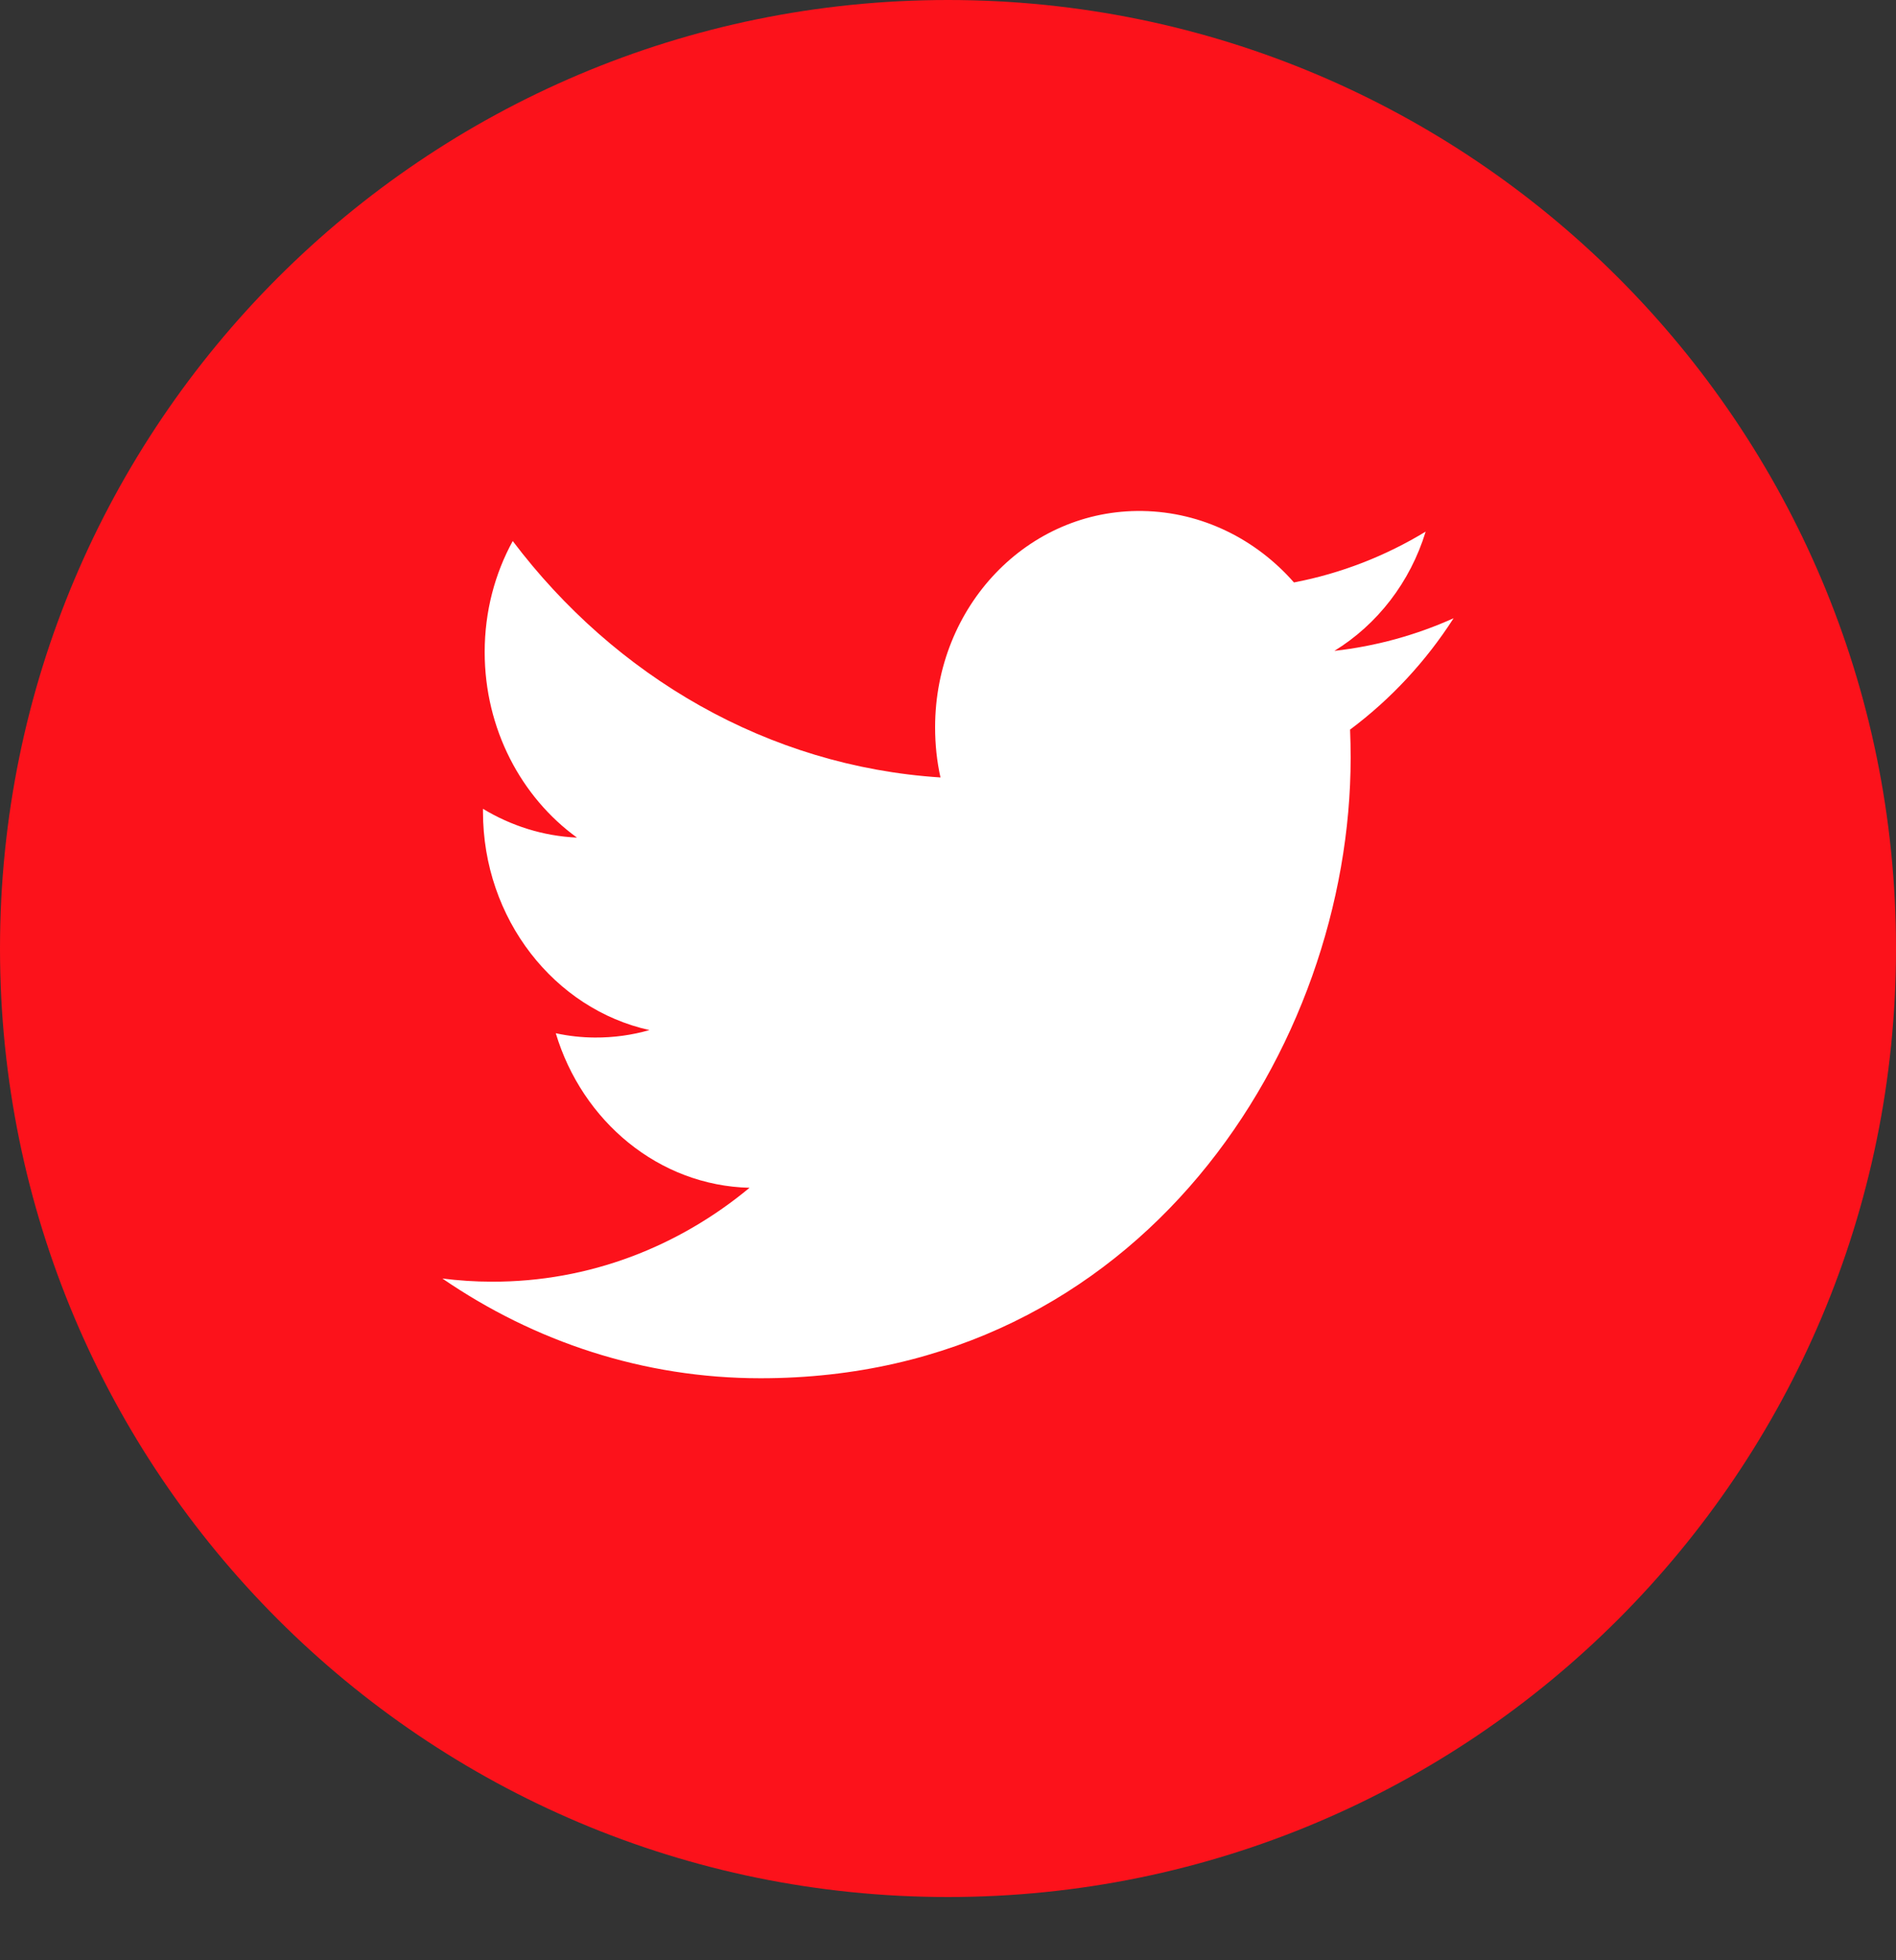<svg width="30" height="31" viewBox="0 0 30 31" fill="none" xmlns="http://www.w3.org/2000/svg">
<rect x="0" y="0" width="30" height="31" fill="#333333" stroke="none"/>
<g clip-path="url(#clip0_1_8)">
<path d="M15 30C23.284 30 30 23.284 30 15C30 6.716 23.284 0 15 0C6.716 0 0 6.716 0 15C0 23.284 6.716 30 15 30Z" fill="#FC121B"/>
<g clip-path="url(#clip1_1_8)">
<path d="M21.371 11.984C21.371 11.834 21.368 11.686 21.362 11.538C22.003 11.06 22.56 10.462 23 9.777C22.402 10.046 21.766 10.22 21.114 10.293C21.793 9.876 22.313 9.208 22.558 8.407C21.924 8.792 21.221 9.068 20.474 9.211C19.876 8.53 19.022 8.097 18.078 8.081C16.265 8.051 14.796 9.583 14.796 11.502C14.796 11.775 14.824 12.04 14.881 12.295C12.151 12.119 9.732 10.698 8.113 8.556C7.831 9.069 7.669 9.669 7.669 10.312C7.669 11.528 8.248 12.608 9.129 13.246C8.59 13.222 8.085 13.058 7.642 12.791V12.835C7.642 14.534 8.774 15.958 10.276 16.29C10.001 16.369 9.71 16.41 9.411 16.408C9.204 16.407 8.997 16.384 8.794 16.34C9.212 17.733 10.424 18.75 11.86 18.784C10.736 19.716 9.321 20.273 7.784 20.269C7.519 20.269 7.257 20.251 7 20.219C8.454 21.216 10.179 21.796 12.033 21.796C18.07 21.798 21.371 16.543 21.371 11.984Z" fill="white"/>
</g>
</g>
<defs>
<clipPath id="clip0_1_8">
<rect width="30" height="31" fill="white"/>
</clipPath>
<clipPath id="clip1_1_8">
<rect width="16" height="16" fill="white" transform="translate(7 7)"/>
</clipPath>
</defs>
</svg>

